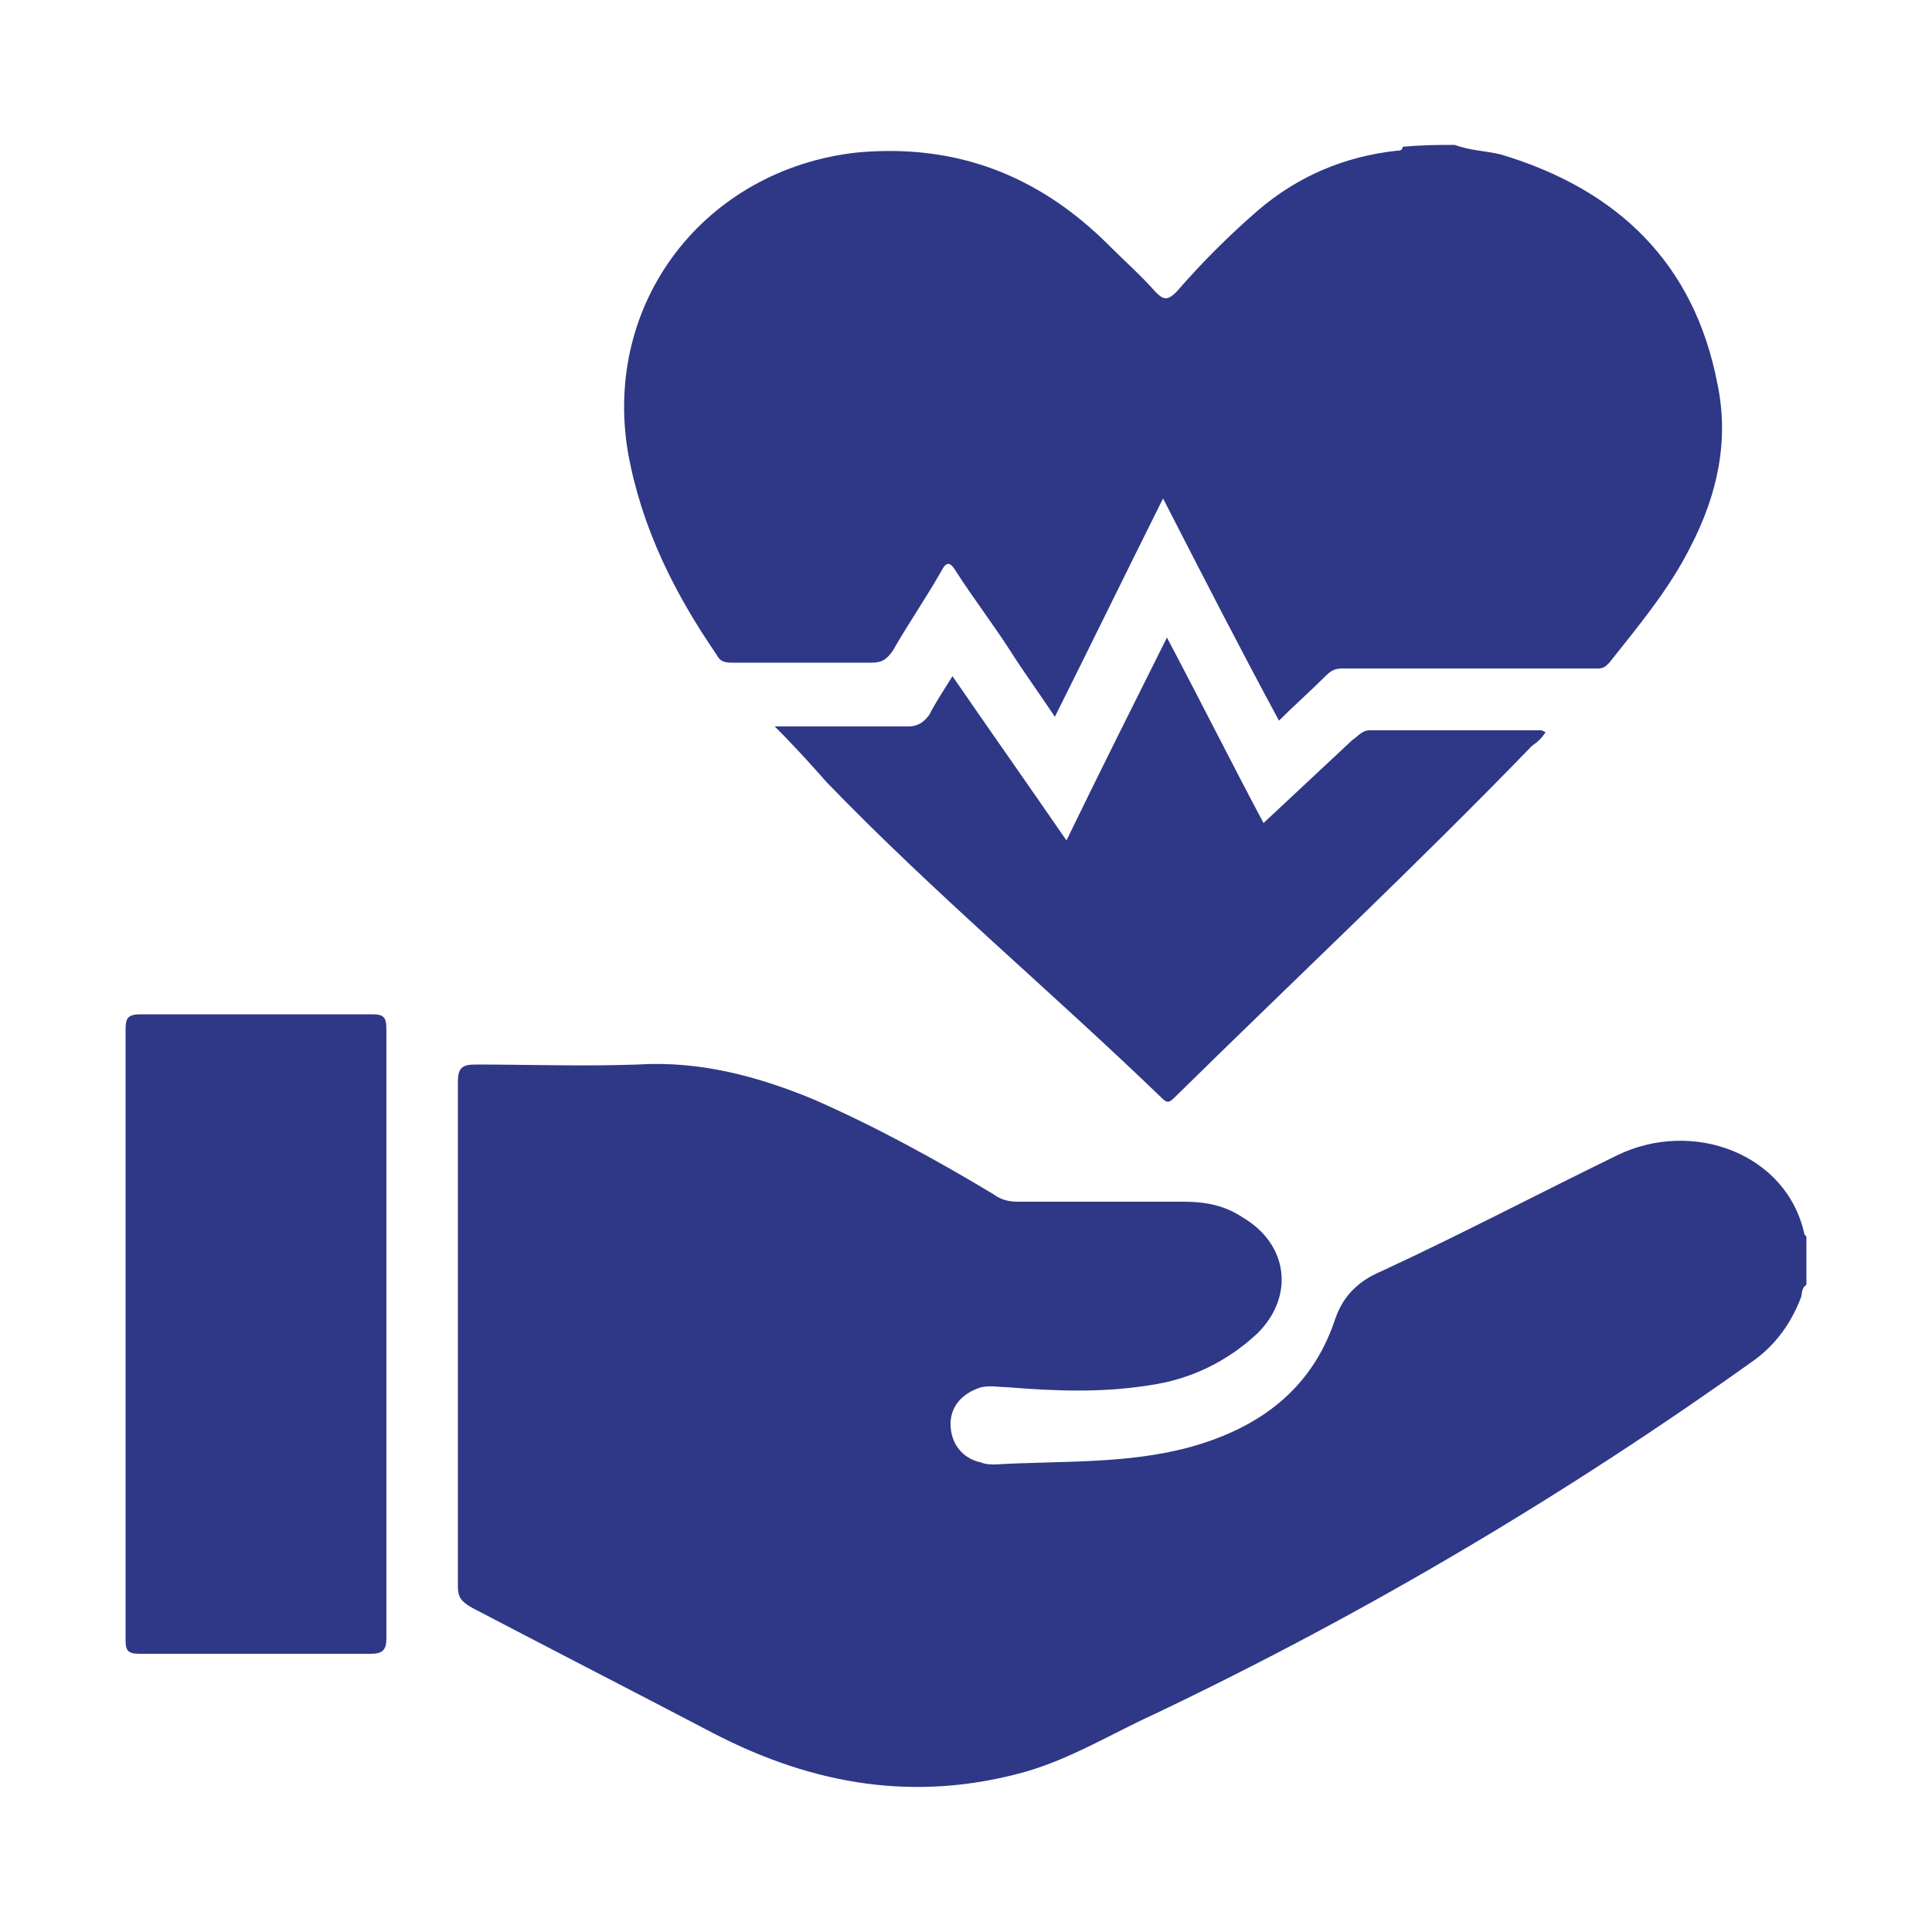 <?xml version="1.0" encoding="utf-8"?>
<!-- Generator: Adobe Illustrator 25.4.1, SVG Export Plug-In . SVG Version: 6.00 Build 0)  -->
<svg version="1.1" id="Layer_1" xmlns="http://www.w3.org/2000/svg" xmlns:xlink="http://www.w3.org/1999/xlink" x="0px" y="0px"
	 viewBox="0 0 100 100" style="enable-background:new 0 0 100 100;" xml:space="preserve">
<style type="text/css">
	.st0{fill:#2E3886;}
</style>
<g>
	<path class="st0" d="M93.5,66.5c-0.3,0.2-0.2,0.5-0.3,0.7c-0.5,1.3-1.3,2.4-2.4,3.2c-9.8,7-20.1,13.1-31,18.3c-2.2,1-4.3,2.3-6.7,3
		c-5.7,1.6-11,0.7-16.2-2c-4.2-2.2-8.3-4.3-12.5-6.5c-0.5-0.3-0.7-0.5-0.7-1.1c0-8.7,0-17.4,0-26.1c0-0.7,0.2-0.9,0.9-0.9
		c2.8,0,5.6,0.1,8.4,0c3.2-0.2,6.2,0.6,9.1,1.8c3.2,1.4,6.3,3.1,9.3,4.9c0.4,0.3,0.8,0.4,1.3,0.4c2.9,0,5.7,0,8.6,0
		c1.1,0,2.1,0.2,3,0.8c2.4,1.4,2.7,4.1,0.8,6c-1.6,1.5-3.5,2.4-5.6,2.7c-2.5,0.4-4.9,0.3-7.4,0.1c-0.4,0-0.8-0.1-1.3,0
		c-1,0.3-1.6,1-1.6,1.9c0,1,0.6,1.8,1.6,2c0.2,0.1,0.5,0.1,0.7,0.1c3.4-0.2,6.8,0,10.1-0.9c3.6-1,6.3-3,7.5-6.6
		c0.4-1.2,1.2-2,2.4-2.5c4.1-1.9,8.1-4,12.2-6c3.9-1.9,8.8-0.1,9.7,4.1c0,0,0.1,0.1,0.1,0.1C93.5,64.9,93.5,65.7,93.5,66.5z"/>
	<path class="st0" d="M75.3,7.5c0.8,0.3,1.6,0.3,2.4,0.5c6,1.8,10,5.6,11.2,11.9c0.6,2.9,0,5.7-1.4,8.4c-1.1,2.2-2.7,4.1-4.2,6
		c-0.2,0.2-0.3,0.3-0.6,0.3c-4.4,0-8.8,0-13.2,0c-0.4,0-0.6,0.1-0.9,0.4c-0.8,0.8-1.6,1.5-2.4,2.3c-2-3.7-4-7.6-6-11.5
		c-1.9,3.8-3.7,7.5-5.6,11.3c-0.8-1.2-1.6-2.3-2.3-3.4c-0.9-1.4-1.9-2.7-2.8-4.1c-0.3-0.5-0.5-0.6-0.8,0c-0.8,1.4-1.7,2.7-2.5,4.1
		c-0.3,0.4-0.5,0.6-1.1,0.6c-2.4,0-4.8,0-7.1,0c-0.4,0-0.7,0-0.9-0.4c-2.2-3.2-3.9-6.6-4.6-10.5c-1.3-7.8,4-14.6,11.8-15.5
		c5.2-0.5,9.5,1.2,13.1,4.8c0.8,0.8,1.7,1.6,2.4,2.4c0.4,0.4,0.6,0.5,1.1,0c1.3-1.5,2.7-2.9,4.2-4.2c2.1-1.8,4.5-2.8,7.2-3.1
		c0.1,0,0.3,0,0.3-0.2C73.6,7.5,74.5,7.5,75.3,7.5z"/>
	<path class="st0" d="M20,69c0,5.3,0,10.5,0,15.8c0,0.6-0.2,0.8-0.8,0.8c-4,0-8,0-12,0c-0.6,0-0.7-0.2-0.7-0.7c0-10.5,0-21.1,0-31.6
		c0-0.6,0.1-0.8,0.8-0.8c4,0,8,0,12,0c0.6,0,0.7,0.2,0.7,0.8C20,58.5,20,63.8,20,69z"/>
	<path class="st0" d="M40.1,37.6c2.5,0,4.7,0,6.9,0c0.5,0,0.8-0.2,1.1-0.6c0.3-0.6,0.7-1.2,1.2-2c2,2.9,3.9,5.6,5.9,8.5
		c1.7-3.5,3.4-6.9,5.2-10.5c1.8,3.4,3.4,6.6,5,9.6c1.5-1.4,3.1-2.9,4.6-4.3c0.3-0.2,0.5-0.5,0.9-0.5c2.9,0,5.9,0,8.8,0
		c0.1,0,0.1,0,0.3,0.1c-0.2,0.3-0.4,0.5-0.7,0.7c-6,6.2-12.3,12.1-18.5,18.2c-0.3,0.3-0.4,0.3-0.7,0c-5.7-5.5-11.8-10.6-17.3-16.3
		C42,39.6,41.2,38.7,40.1,37.6z"/>
</g>
</svg>

